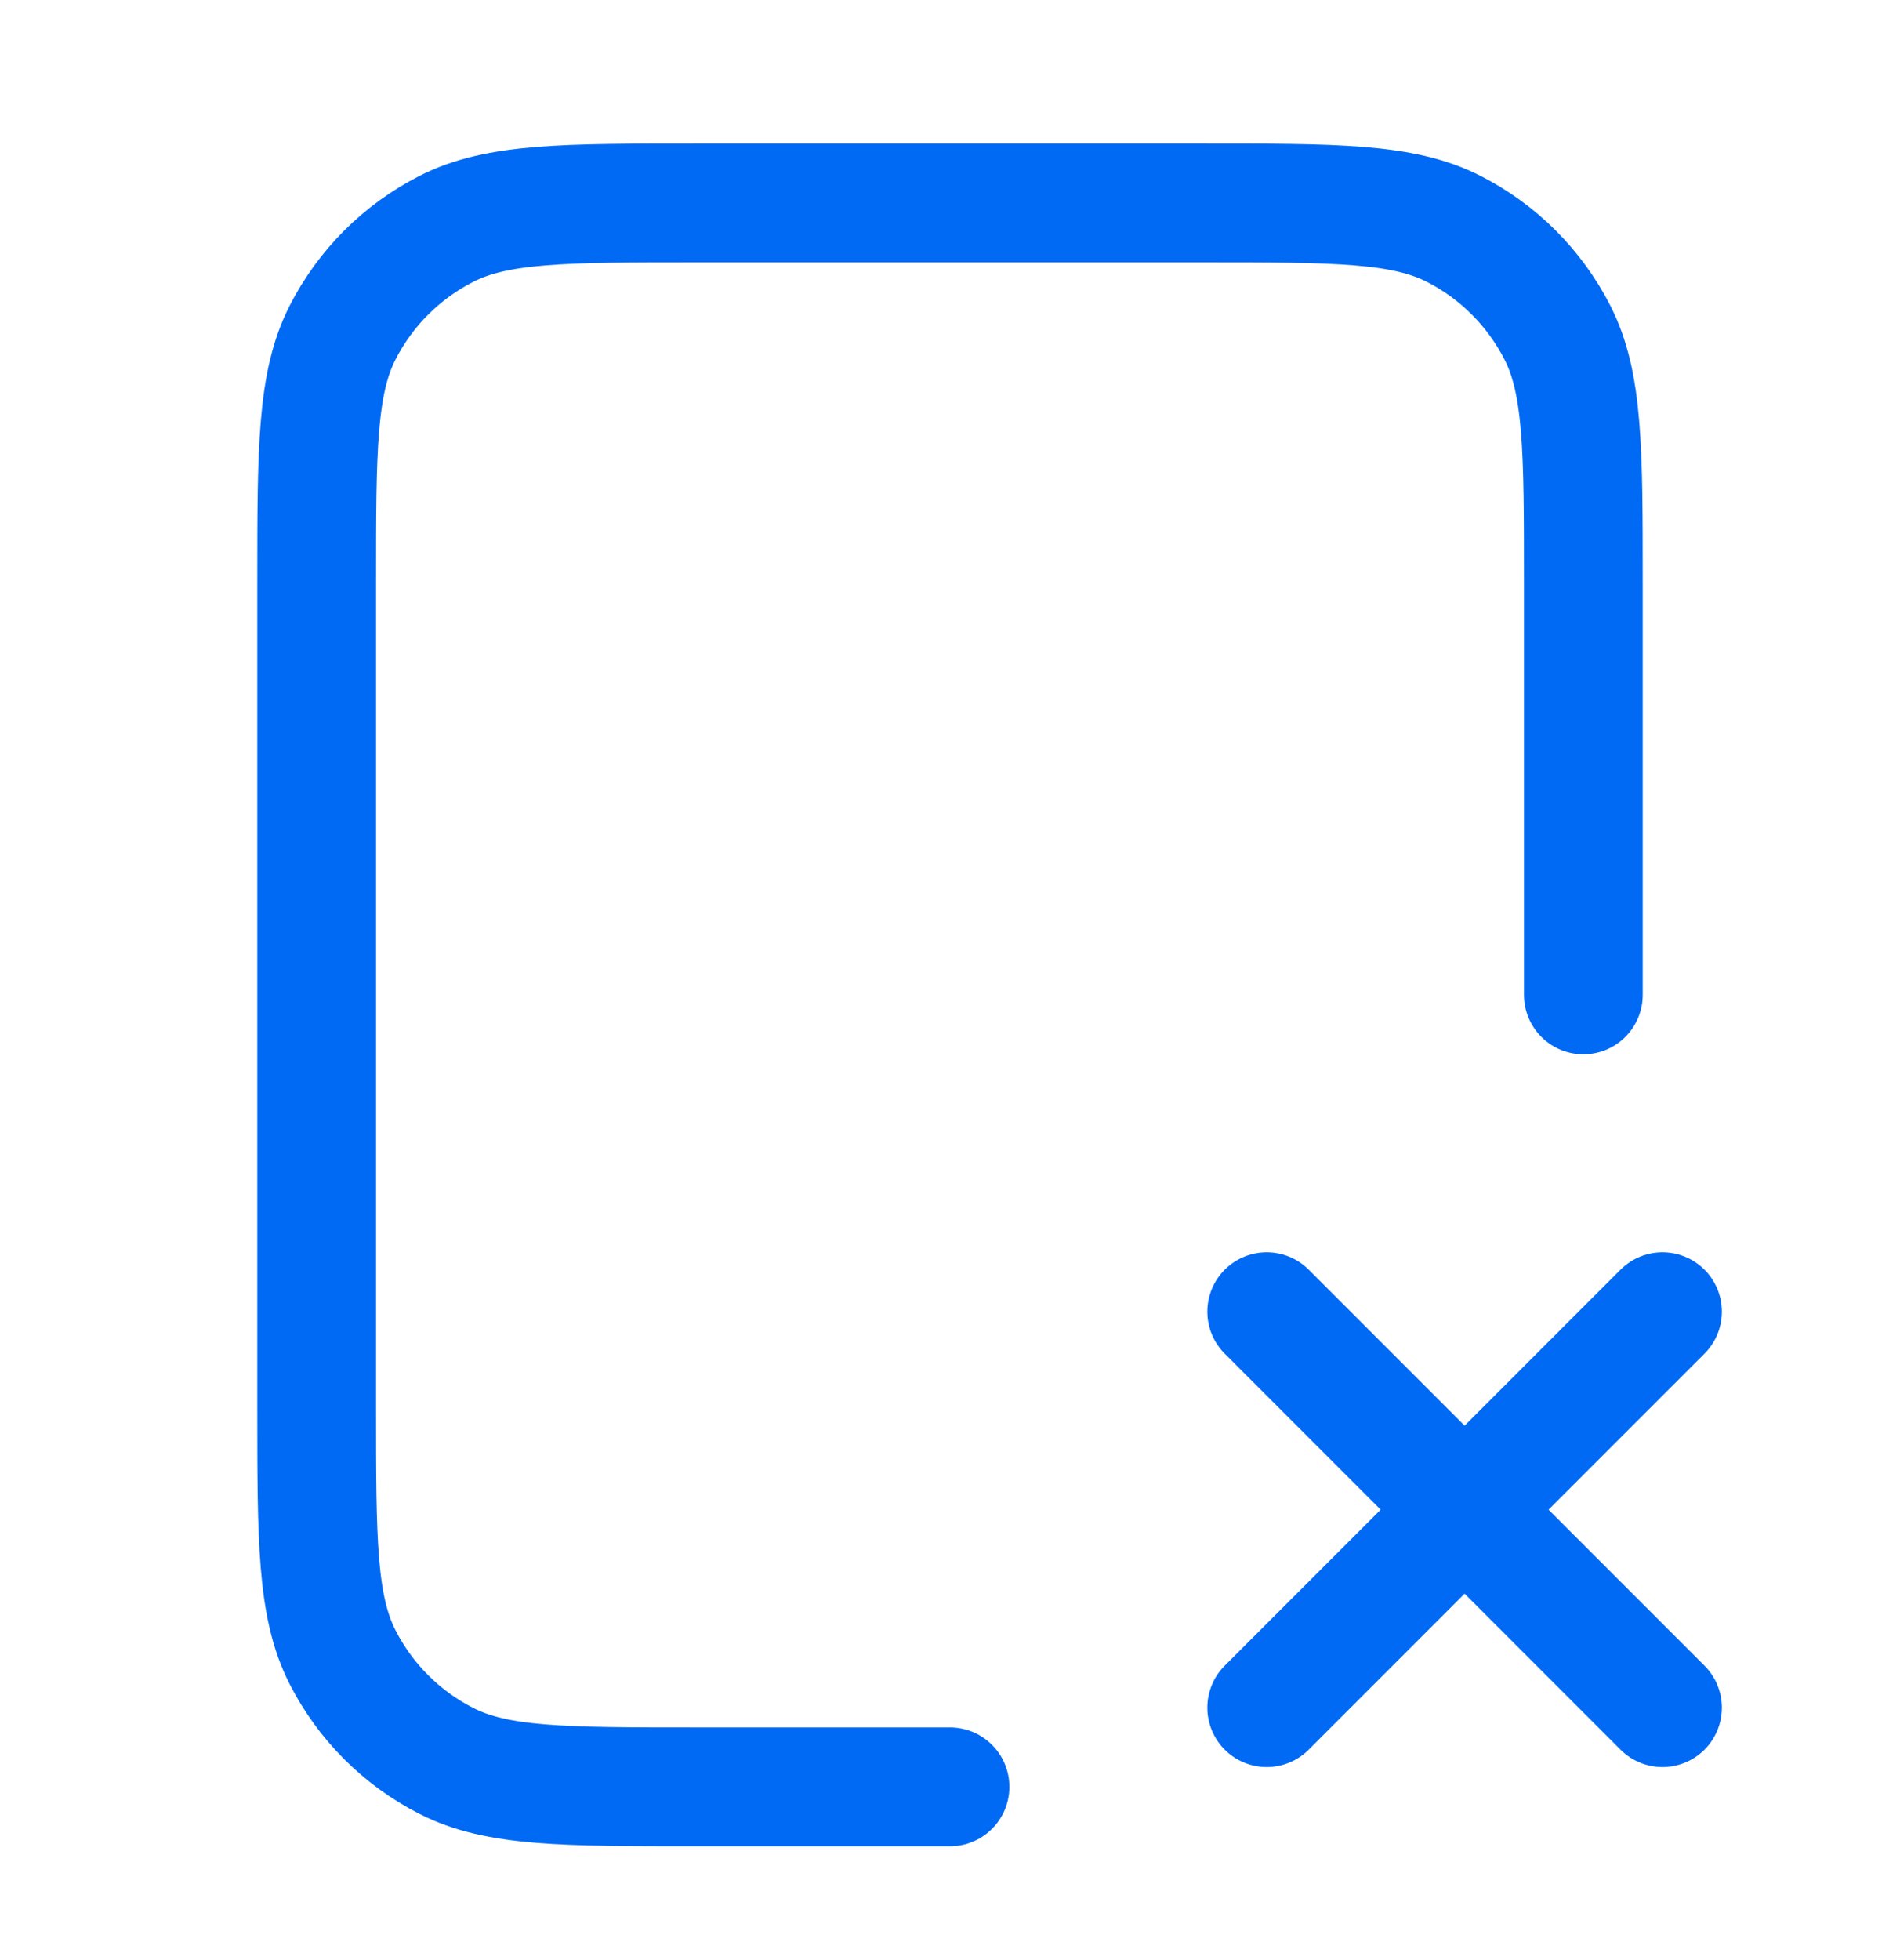 <svg width="32" height="33" viewBox="0 0 32 33" fill="none" xmlns="http://www.w3.org/2000/svg">
<path d="M26.667 16.75V9.817C26.667 7.576 26.667 6.456 26.231 5.601C25.847 4.848 25.235 4.236 24.483 3.853C23.627 3.417 22.507 3.417 20.267 3.417H11.733C9.493 3.417 8.373 3.417 7.518 3.853C6.765 4.236 6.153 4.848 5.769 5.601C5.333 6.456 5.333 7.576 5.333 9.817V23.683C5.333 25.924 5.333 27.044 5.769 27.899C6.153 28.652 6.765 29.264 7.518 29.647C8.373 30.083 9.493 30.083 11.733 30.083H16M21.334 22.083L28 28.75M28 22.083L21.334 28.75" stroke="#006AF5" stroke-width="2" stroke-linecap="round" stroke-linejoin="round"/>
</svg>
